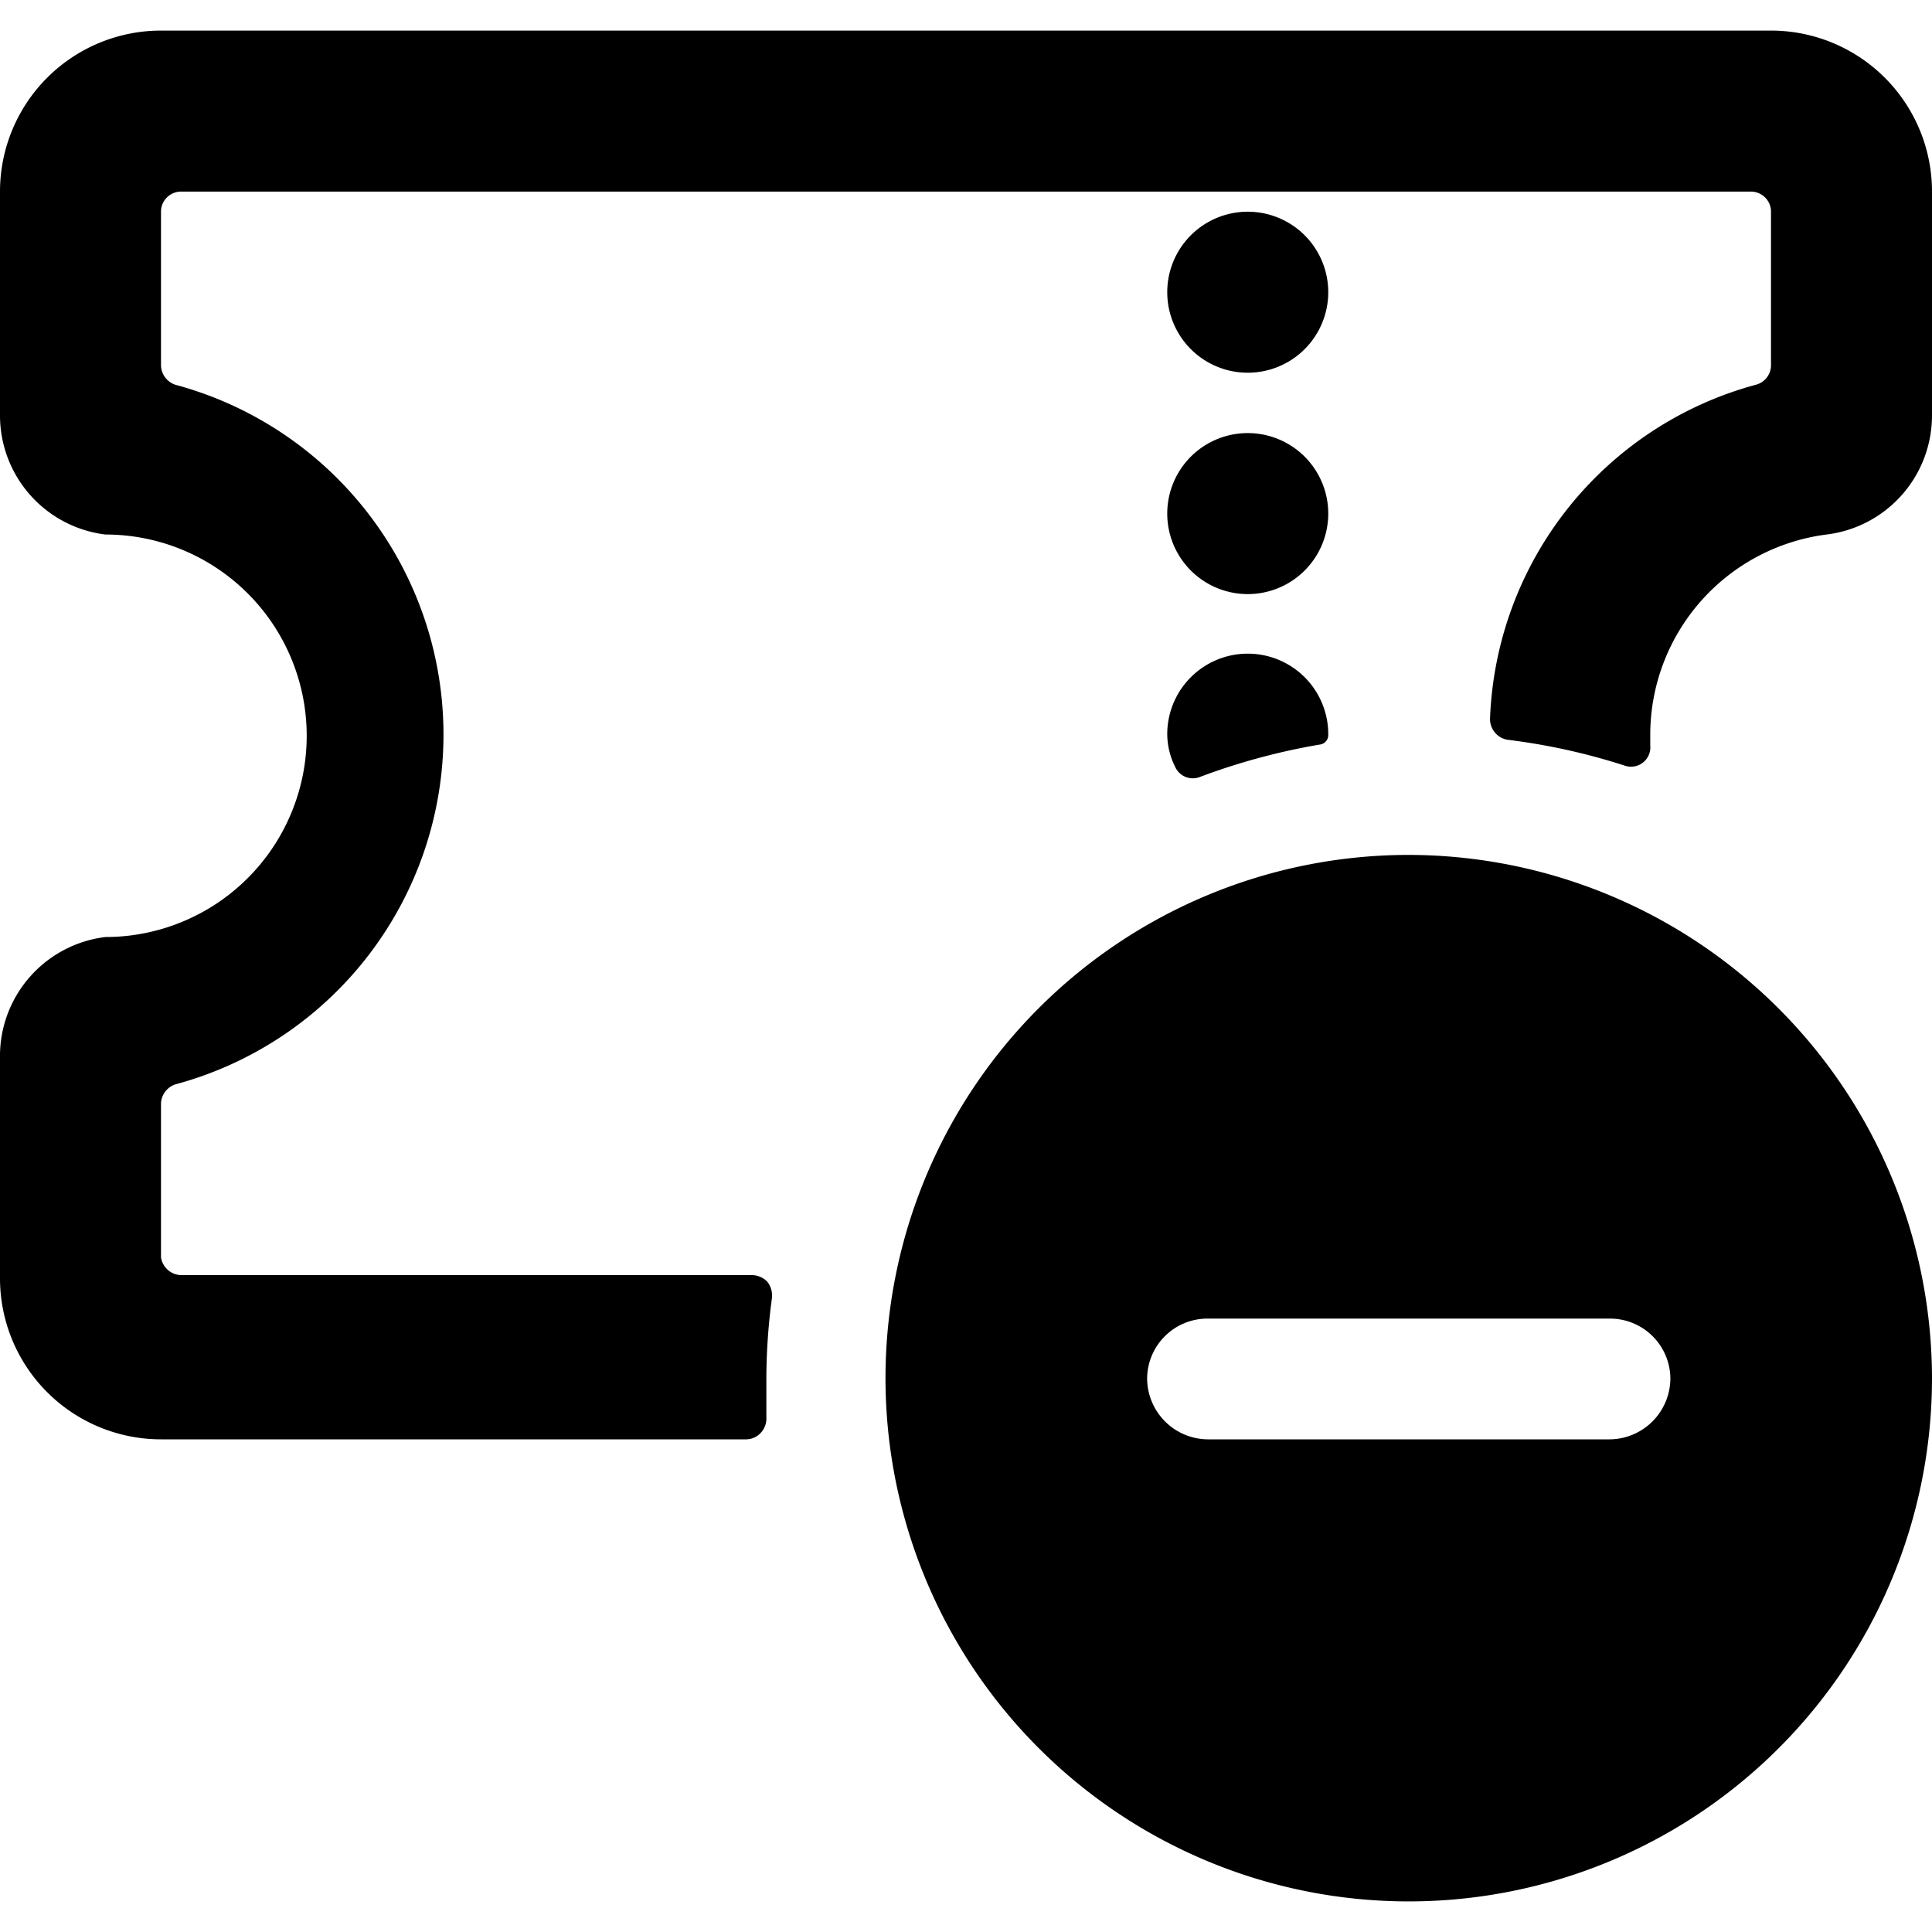 <svg xmlns="http://www.w3.org/2000/svg" viewBox="0 0 24 24"><g><path d="M14.5 3.63a1 1 0 1 0 2 0 1 1 0 1 0 -2 0" fill="#000000" stroke-width="1"></path><path d="M14.5 6.38a1 1 0 1 0 2 0 1 1 0 1 0 -2 0" fill="#000000" stroke-width="1"></path><path d="M14.6 9.53a0.24 0.24 0 0 0 0.31 0.12 8.07 8.07 0 0 1 1.48 -0.4 0.12 0.12 0 0 0 0.11 -0.13 1 1 0 1 0 -2 0 0.92 0.92 0 0 0 0.1 0.41Z" fill="#000000" stroke-width="1"></path><path d="M22 0.38H2a2 2 0 0 0 -2 2v2.78a1.49 1.49 0 0 0 1.31 1.48 2.5 2.5 0 0 1 0 5A1.49 1.49 0 0 0 0 13.09v2.79a2 2 0 0 0 2 2h7.27a0.25 0.25 0 0 0 0.18 -0.08 0.26 0.26 0 0 0 0.07 -0.19l0 -0.49a7.61 7.61 0 0 1 0.07 -1 0.28 0.28 0 0 0 -0.06 -0.2 0.27 0.27 0 0 0 -0.19 -0.08H2.25a0.26 0.26 0 0 1 -0.25 -0.22v-1.91a0.26 0.26 0 0 1 0.18 -0.24 4.5 4.5 0 0 0 0 -8.69 0.26 0.26 0 0 1 -0.18 -0.24V2.62a0.25 0.25 0 0 1 0.25 -0.24h19.5a0.25 0.25 0 0 1 0.25 0.24v1.92a0.25 0.25 0 0 1 -0.19 0.24 4.47 4.47 0 0 0 -3.3 4.14 0.26 0.26 0 0 0 0.22 0.27 7.81 7.81 0 0 1 1.45 0.32 0.24 0.24 0 0 0 0.32 -0.25v-0.14a2.51 2.51 0 0 1 2.19 -2.48A1.49 1.49 0 0 0 24 5.16V2.38a2 2 0 0 0 -2 -2Z" fill="#000000" stroke-width="1"></path><path d="M17.5 10.62a6.5 6.5 0 1 0 6.5 6.5 6.51 6.51 0 0 0 -6.5 -6.5Zm2.5 7.26h-5a0.76 0.76 0 0 1 -0.75 -0.76 0.75 0.75 0 0 1 0.75 -0.74h5a0.75 0.75 0 0 1 0.75 0.74 0.76 0.76 0 0 1 -0.75 0.76Z" fill="#000000" stroke-width="1"></path></g></svg>